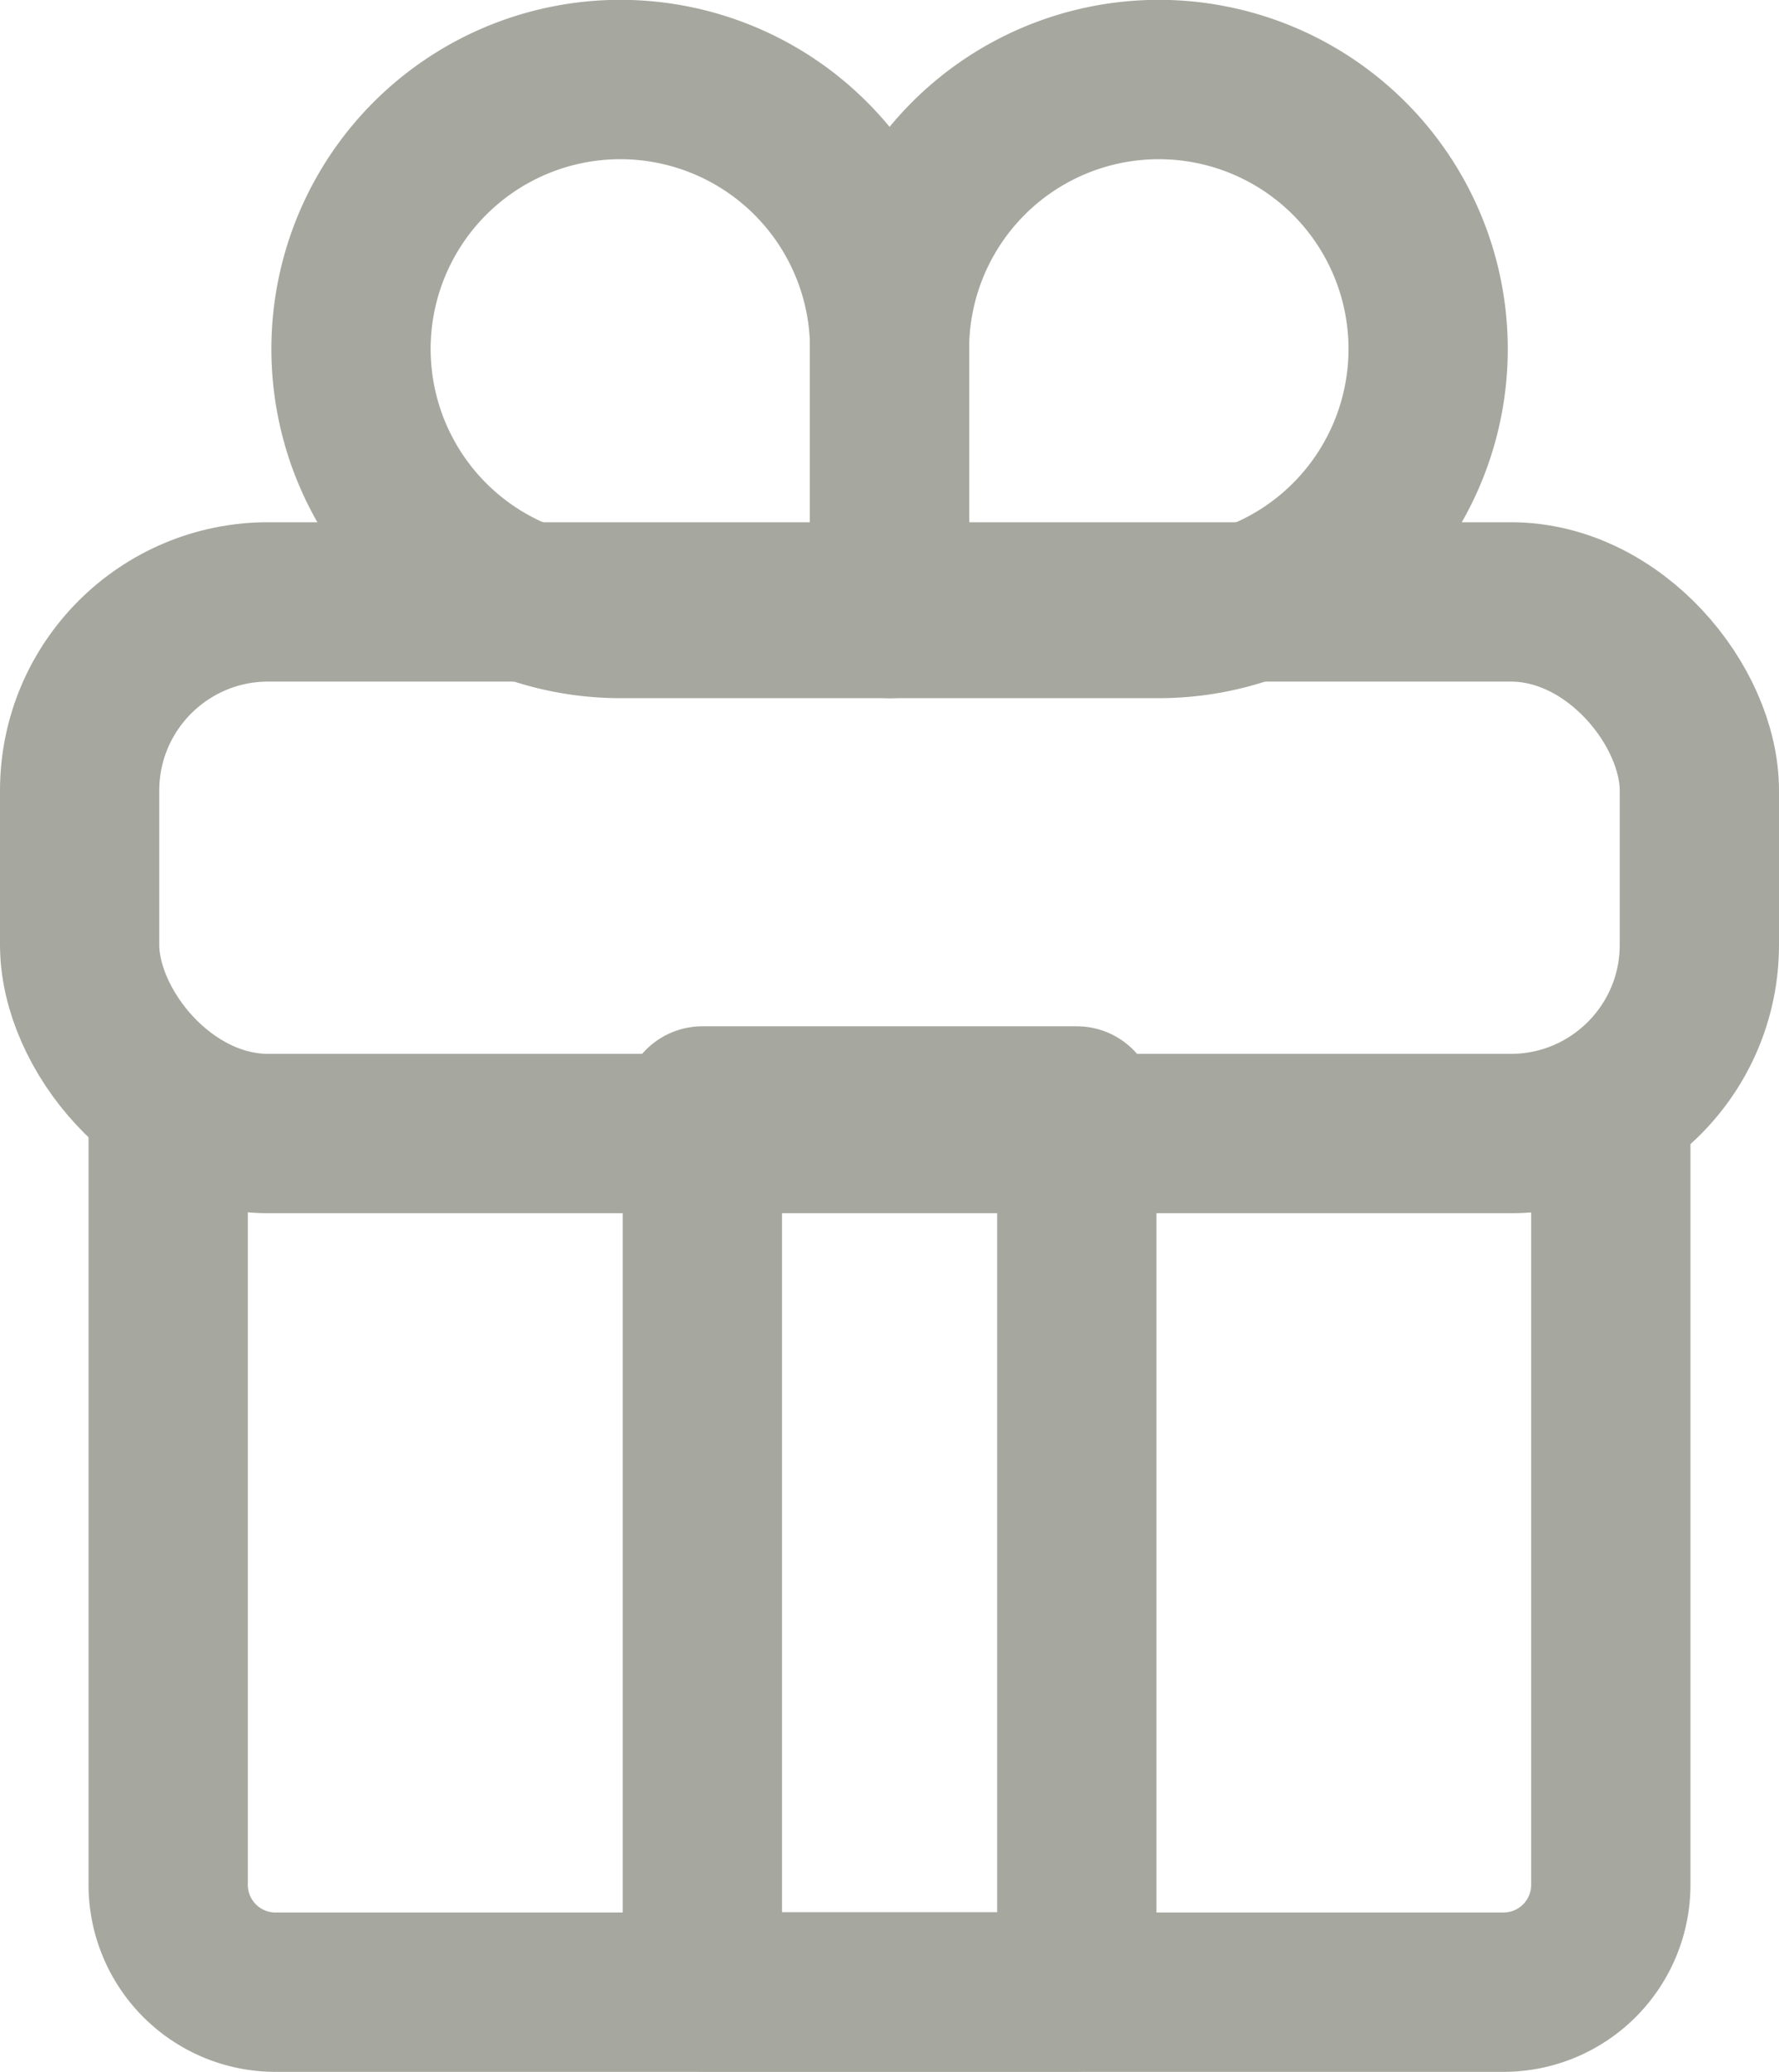 <svg xmlns="http://www.w3.org/2000/svg" width="11.17" height="13" viewBox="0 0 11.17 13"><g transform="translate(-1138.691 -3861.154)"><path d="M1149.723,3879.46v4.877a.674.674,0,0,1-.666.683h-7.727a.674.674,0,0,1-.665-.683v-4.877" transform="translate(-0.918 -11.365)" fill="none" stroke="#a6a89f" stroke-linecap="round" stroke-linejoin="round" stroke-width="1"/><rect width="10.17" height="3.336" rx="1.184" transform="translate(1139.191 3864.931)" fill="none" stroke="#a6a89f" stroke-linecap="round" stroke-linejoin="round" stroke-width="1"/><g transform="translate(1140.895 3861.654)"><path d="M1147.4,3863.345v1.69h-1.69a1.691,1.691,0,1,1,1.69-1.69Z" transform="translate(-1144.018 -3861.654)" fill="none" stroke="#a6a89f" stroke-linecap="round" stroke-linejoin="round" stroke-width="1"/><path d="M1152.981,3863.345v1.69h1.691a1.691,1.691,0,1,0-1.691-1.69Z" transform="translate(-1149.6 -3861.654)" fill="none" stroke="#a6a89f" stroke-linecap="round" stroke-linejoin="round" stroke-width="1"/></g><rect width="2.351" height="5.559" transform="translate(1143.101 3868.094)" fill="none" stroke="#a6a89f" stroke-linecap="round" stroke-linejoin="round" stroke-width="1"/></g></svg>